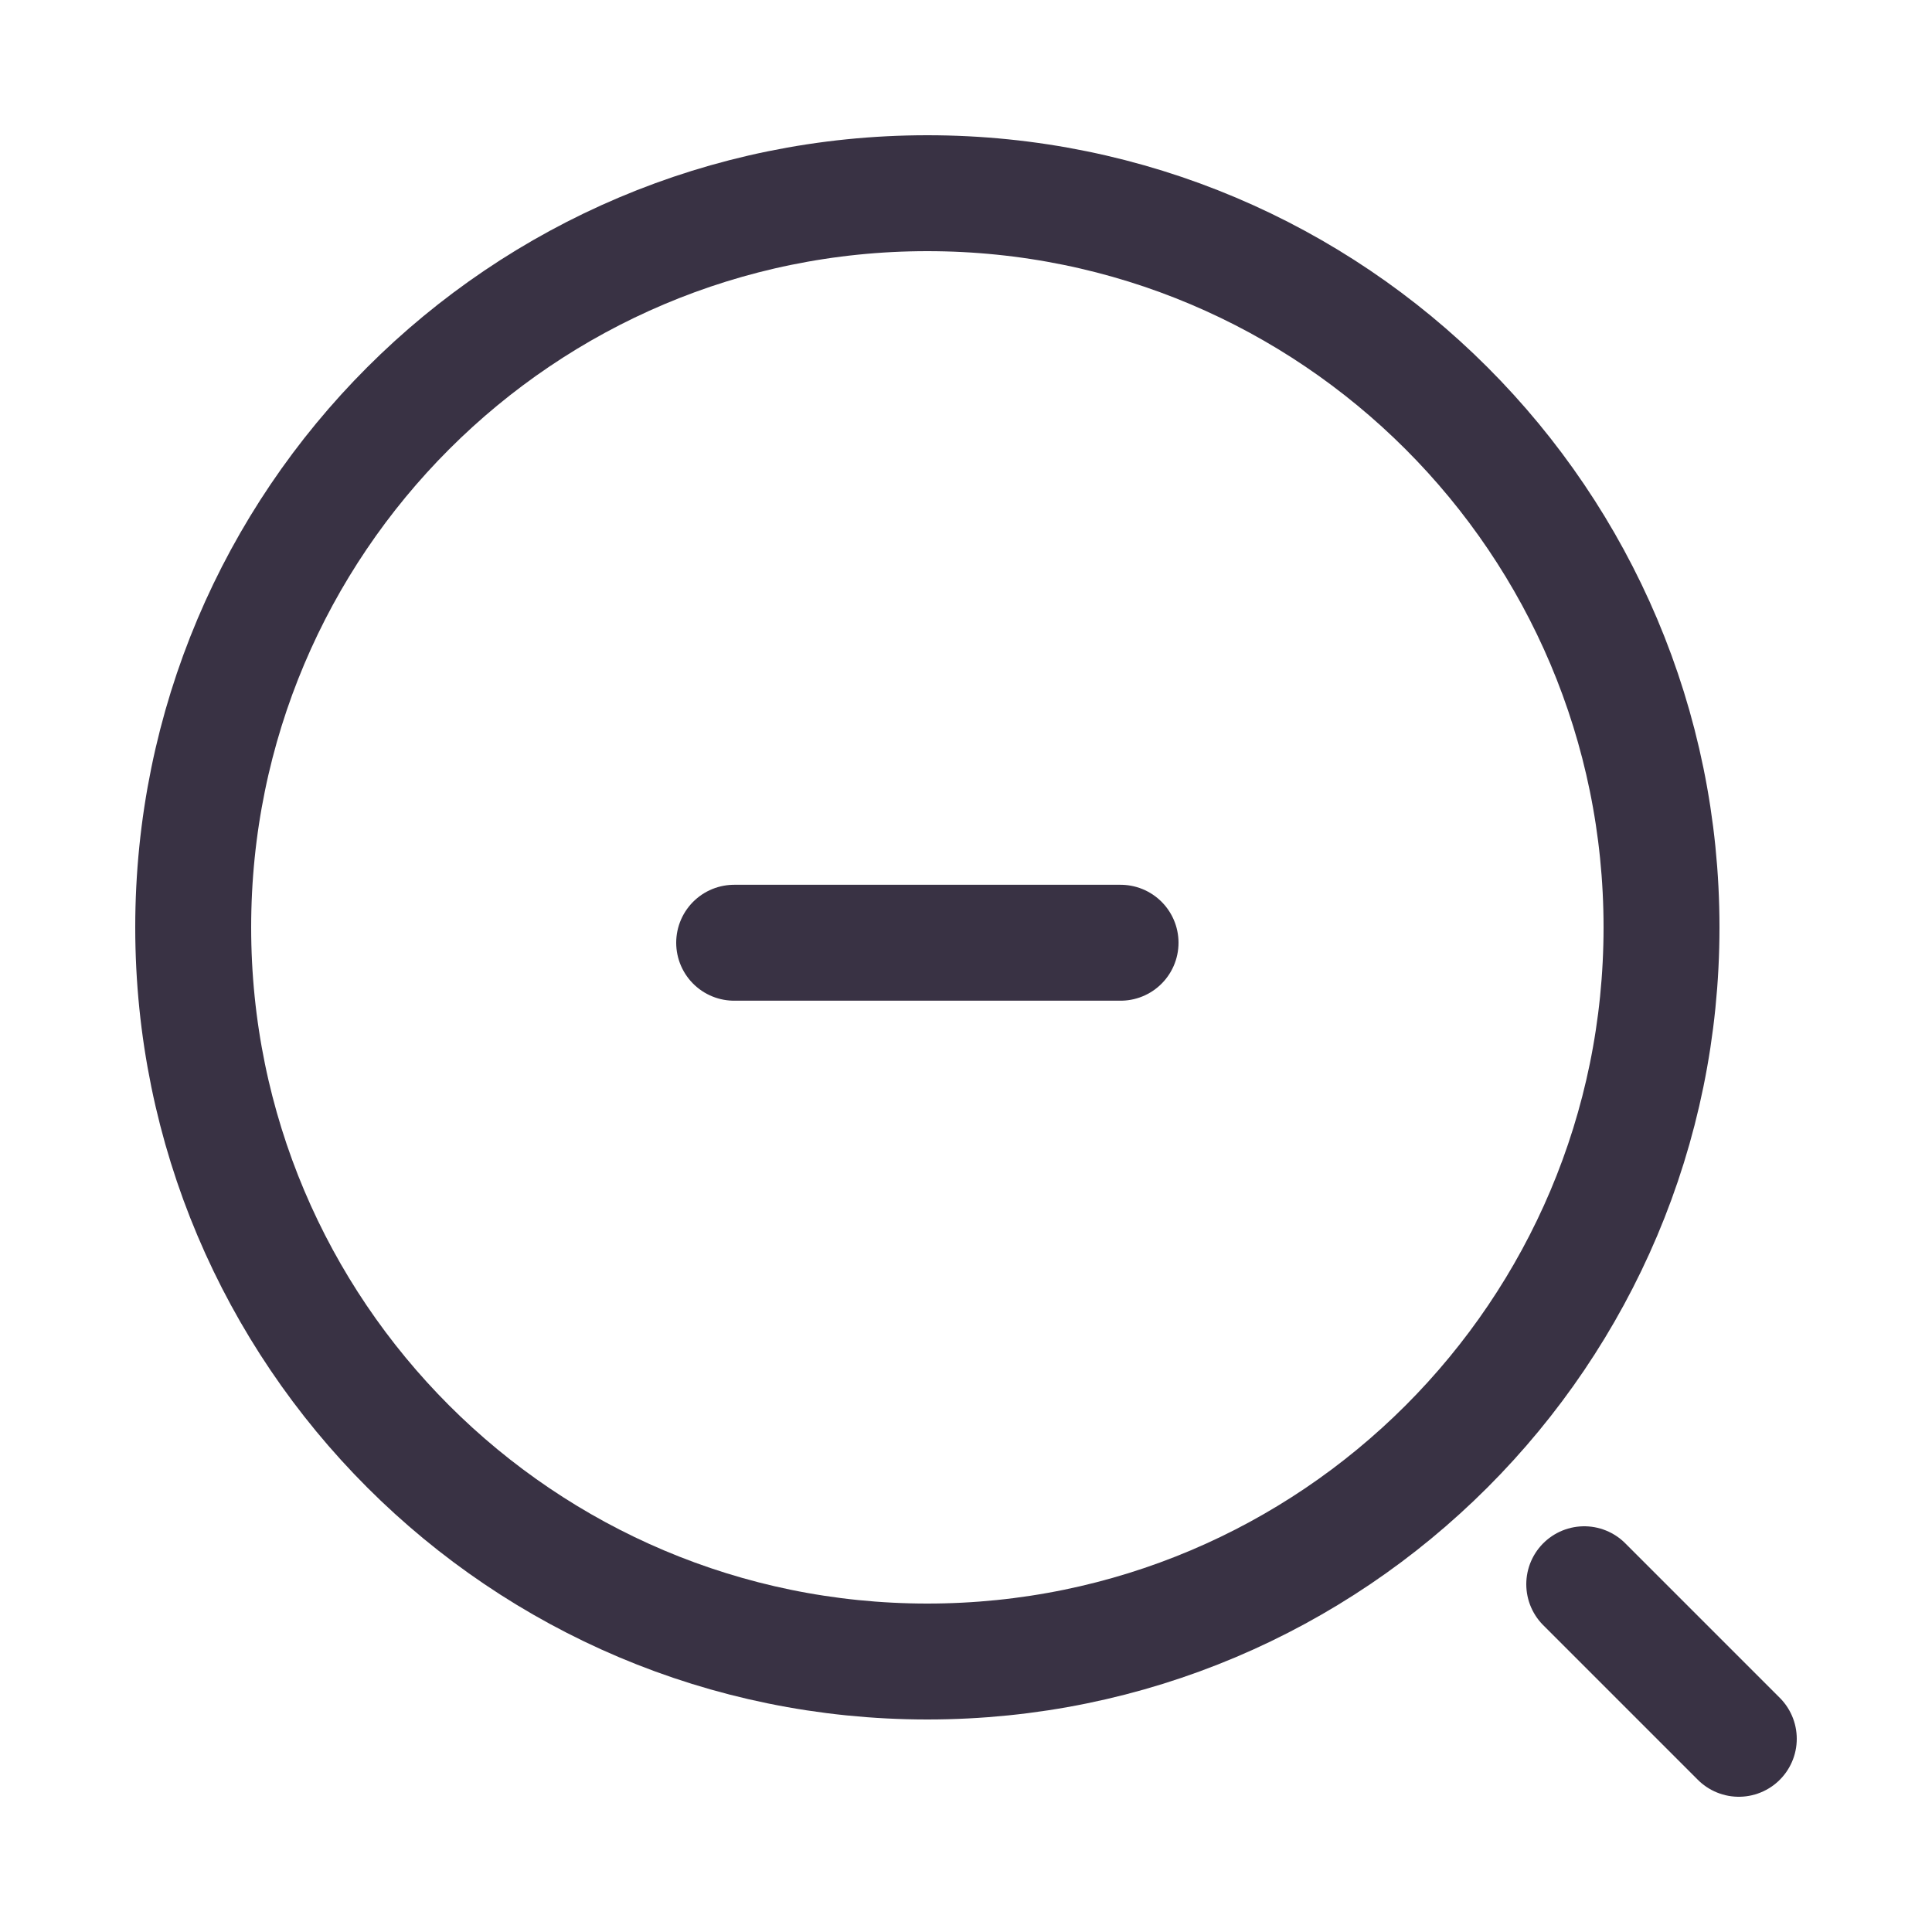 <svg width="25" height="25" viewBox="0 0 25 25" fill="none" xmlns="http://www.w3.org/2000/svg">
<path d="M9.5 12.199H14.5" stroke="#393244" stroke-width="1.5" stroke-linecap="round" stroke-linejoin="round"/>
<path d="M12 21.5C17.247 21.5 21.5 17.247 21.5 12C21.5 6.753 17.247 2.5 12 2.5C6.753 2.5 2.5 6.753 2.5 12C2.5 17.247 6.753 21.5 12 21.5Z" stroke="#393244" stroke-width="1.5" stroke-linecap="round" stroke-linejoin="round"/>
<path d="M22.5 22.5L20.5 20.5" stroke="#393244" stroke-width="1.5" stroke-linecap="round" stroke-linejoin="round"/>
</svg>
